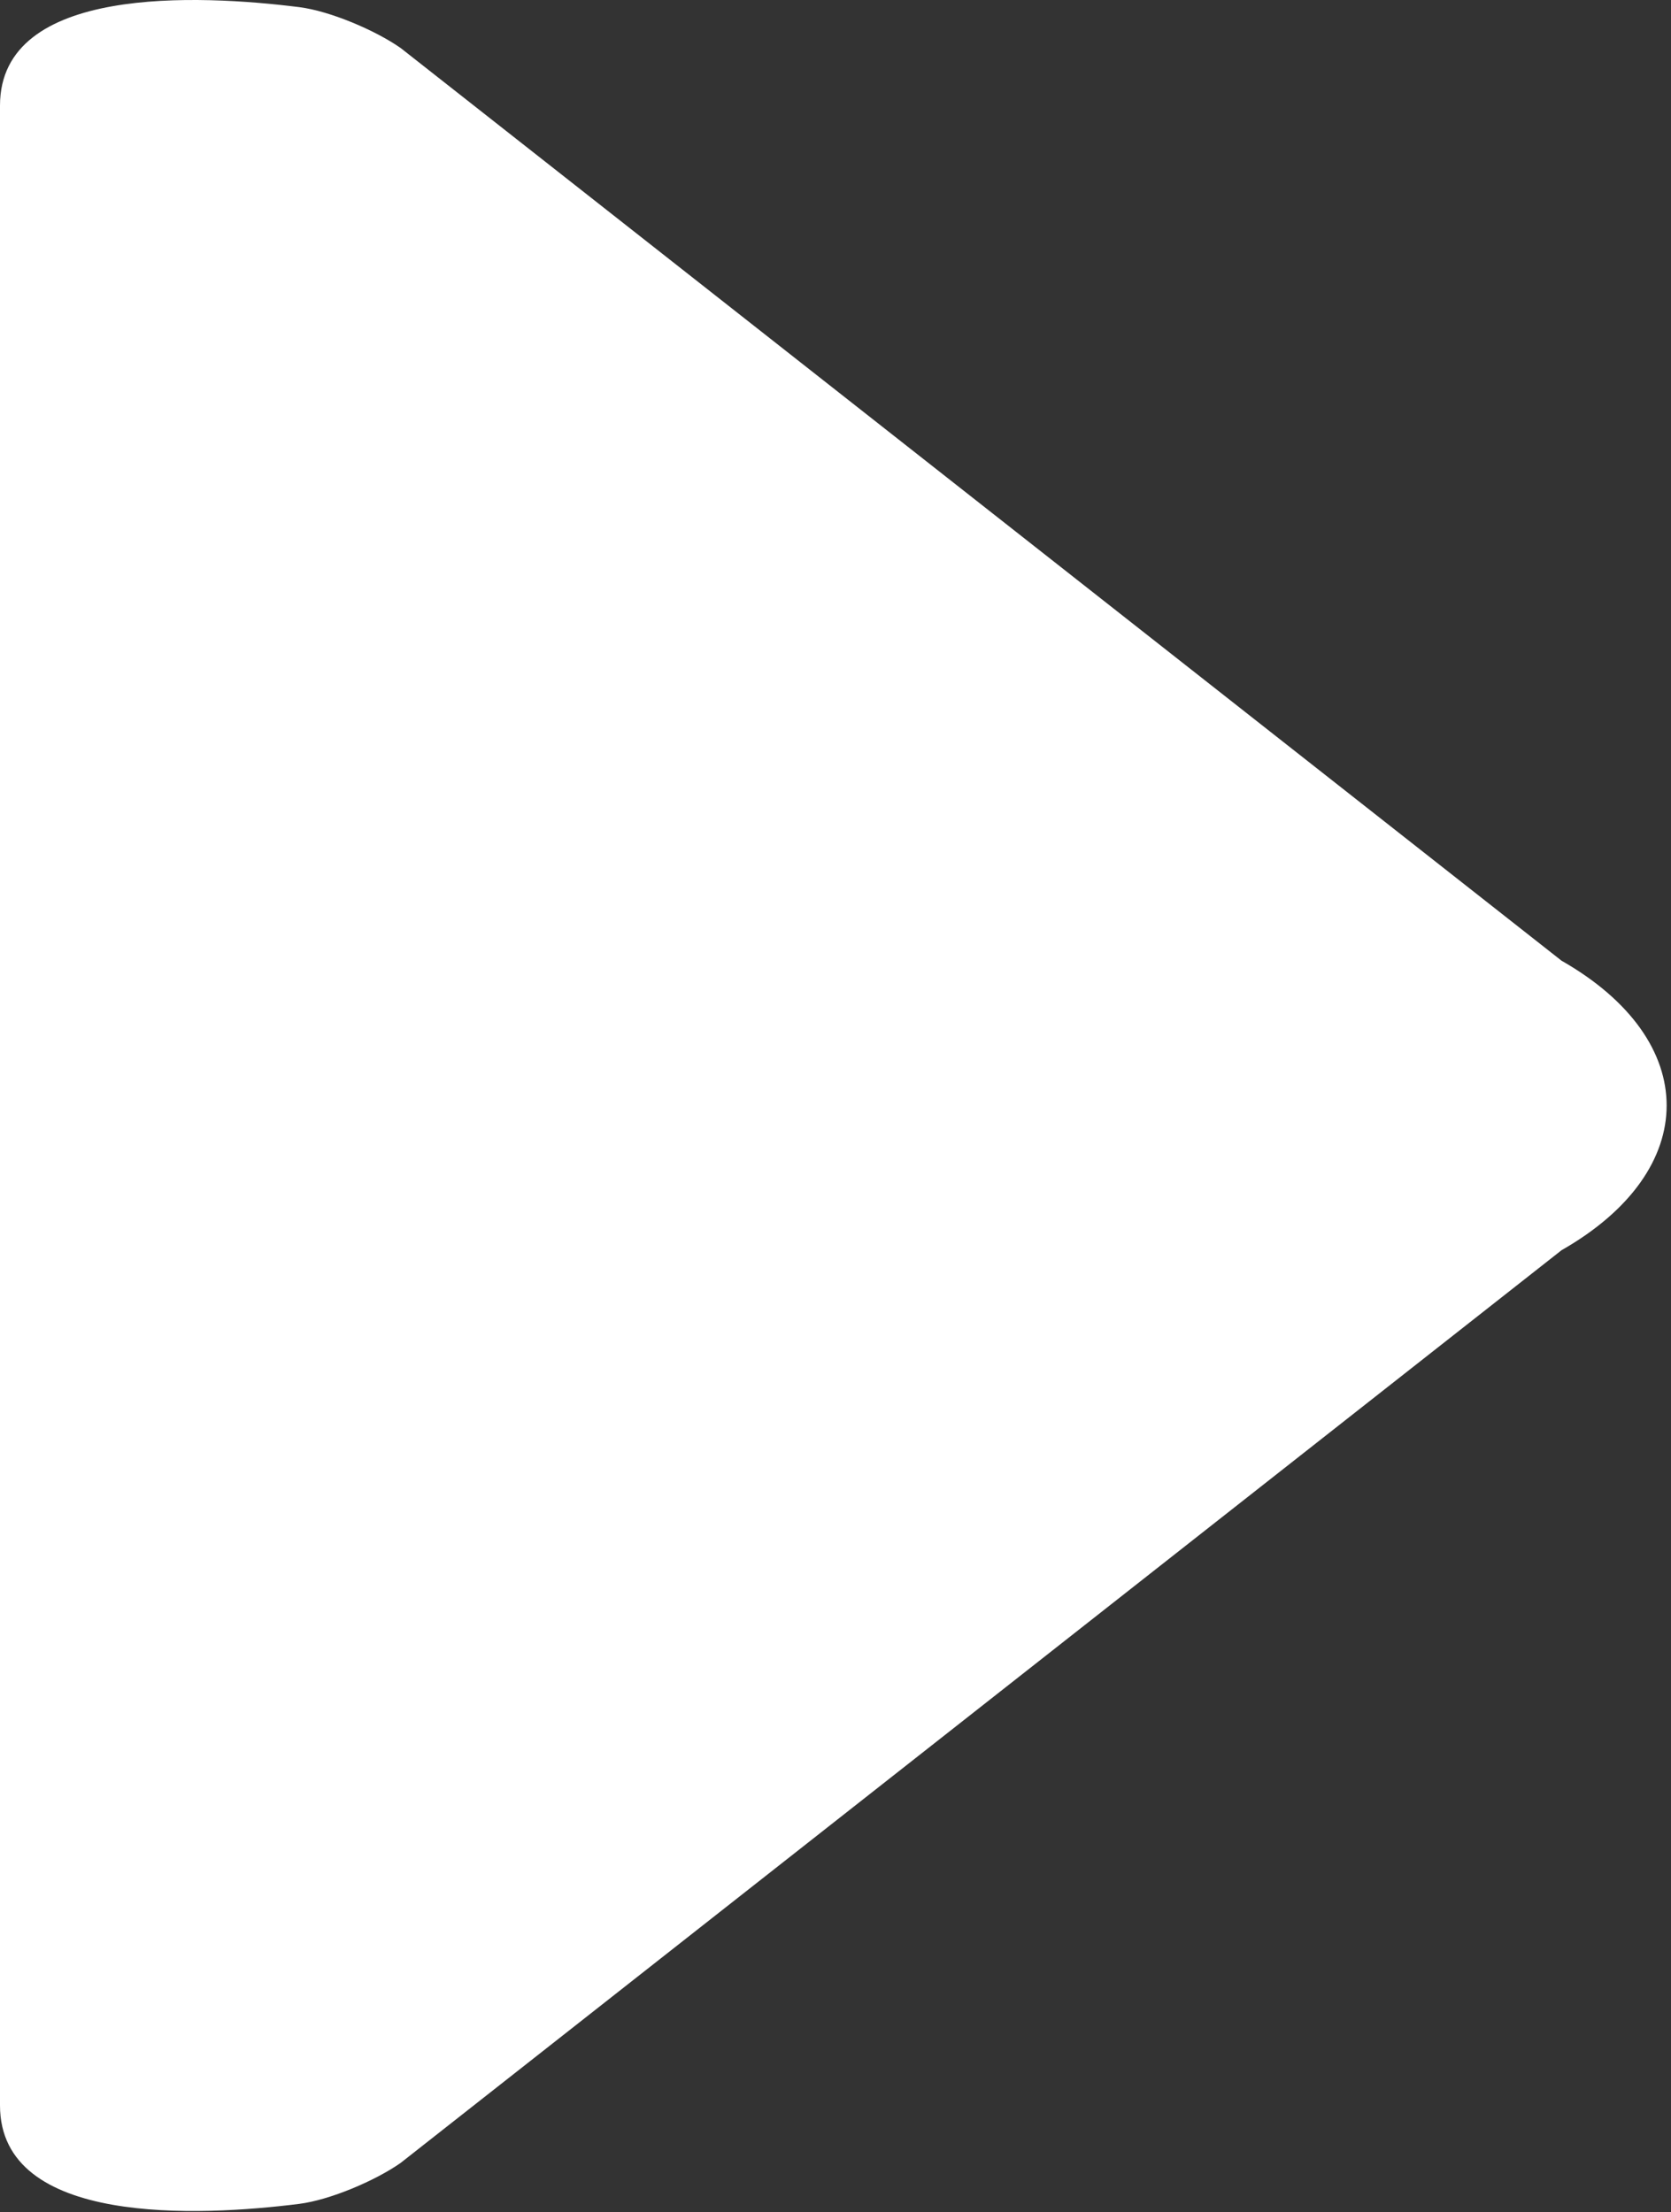 <svg width="364" height="482" viewBox="0 0 364 482" fill="none" xmlns="http://www.w3.org/2000/svg">
<rect x="0" y="0" width="364" height="482" fill="#333333" stroke="none"/>
<path d="M340.156 209.312L87.29 10.472C81.758 6.593 71.88 2.4 65.179 1.556C43.441 -1.18 1.18887e-05 -3.352 9.58505e-06 22.999L-2.85058e-05 458.707C-3.08096e-05 485.06 43.416 482.899 65.147 480.17C71.855 479.325 81.72 475.133 87.259 471.253L340.156 272.39C370.682 254.972 370.682 226.728 340.156 209.312Z" fill="white"/>
</svg>
